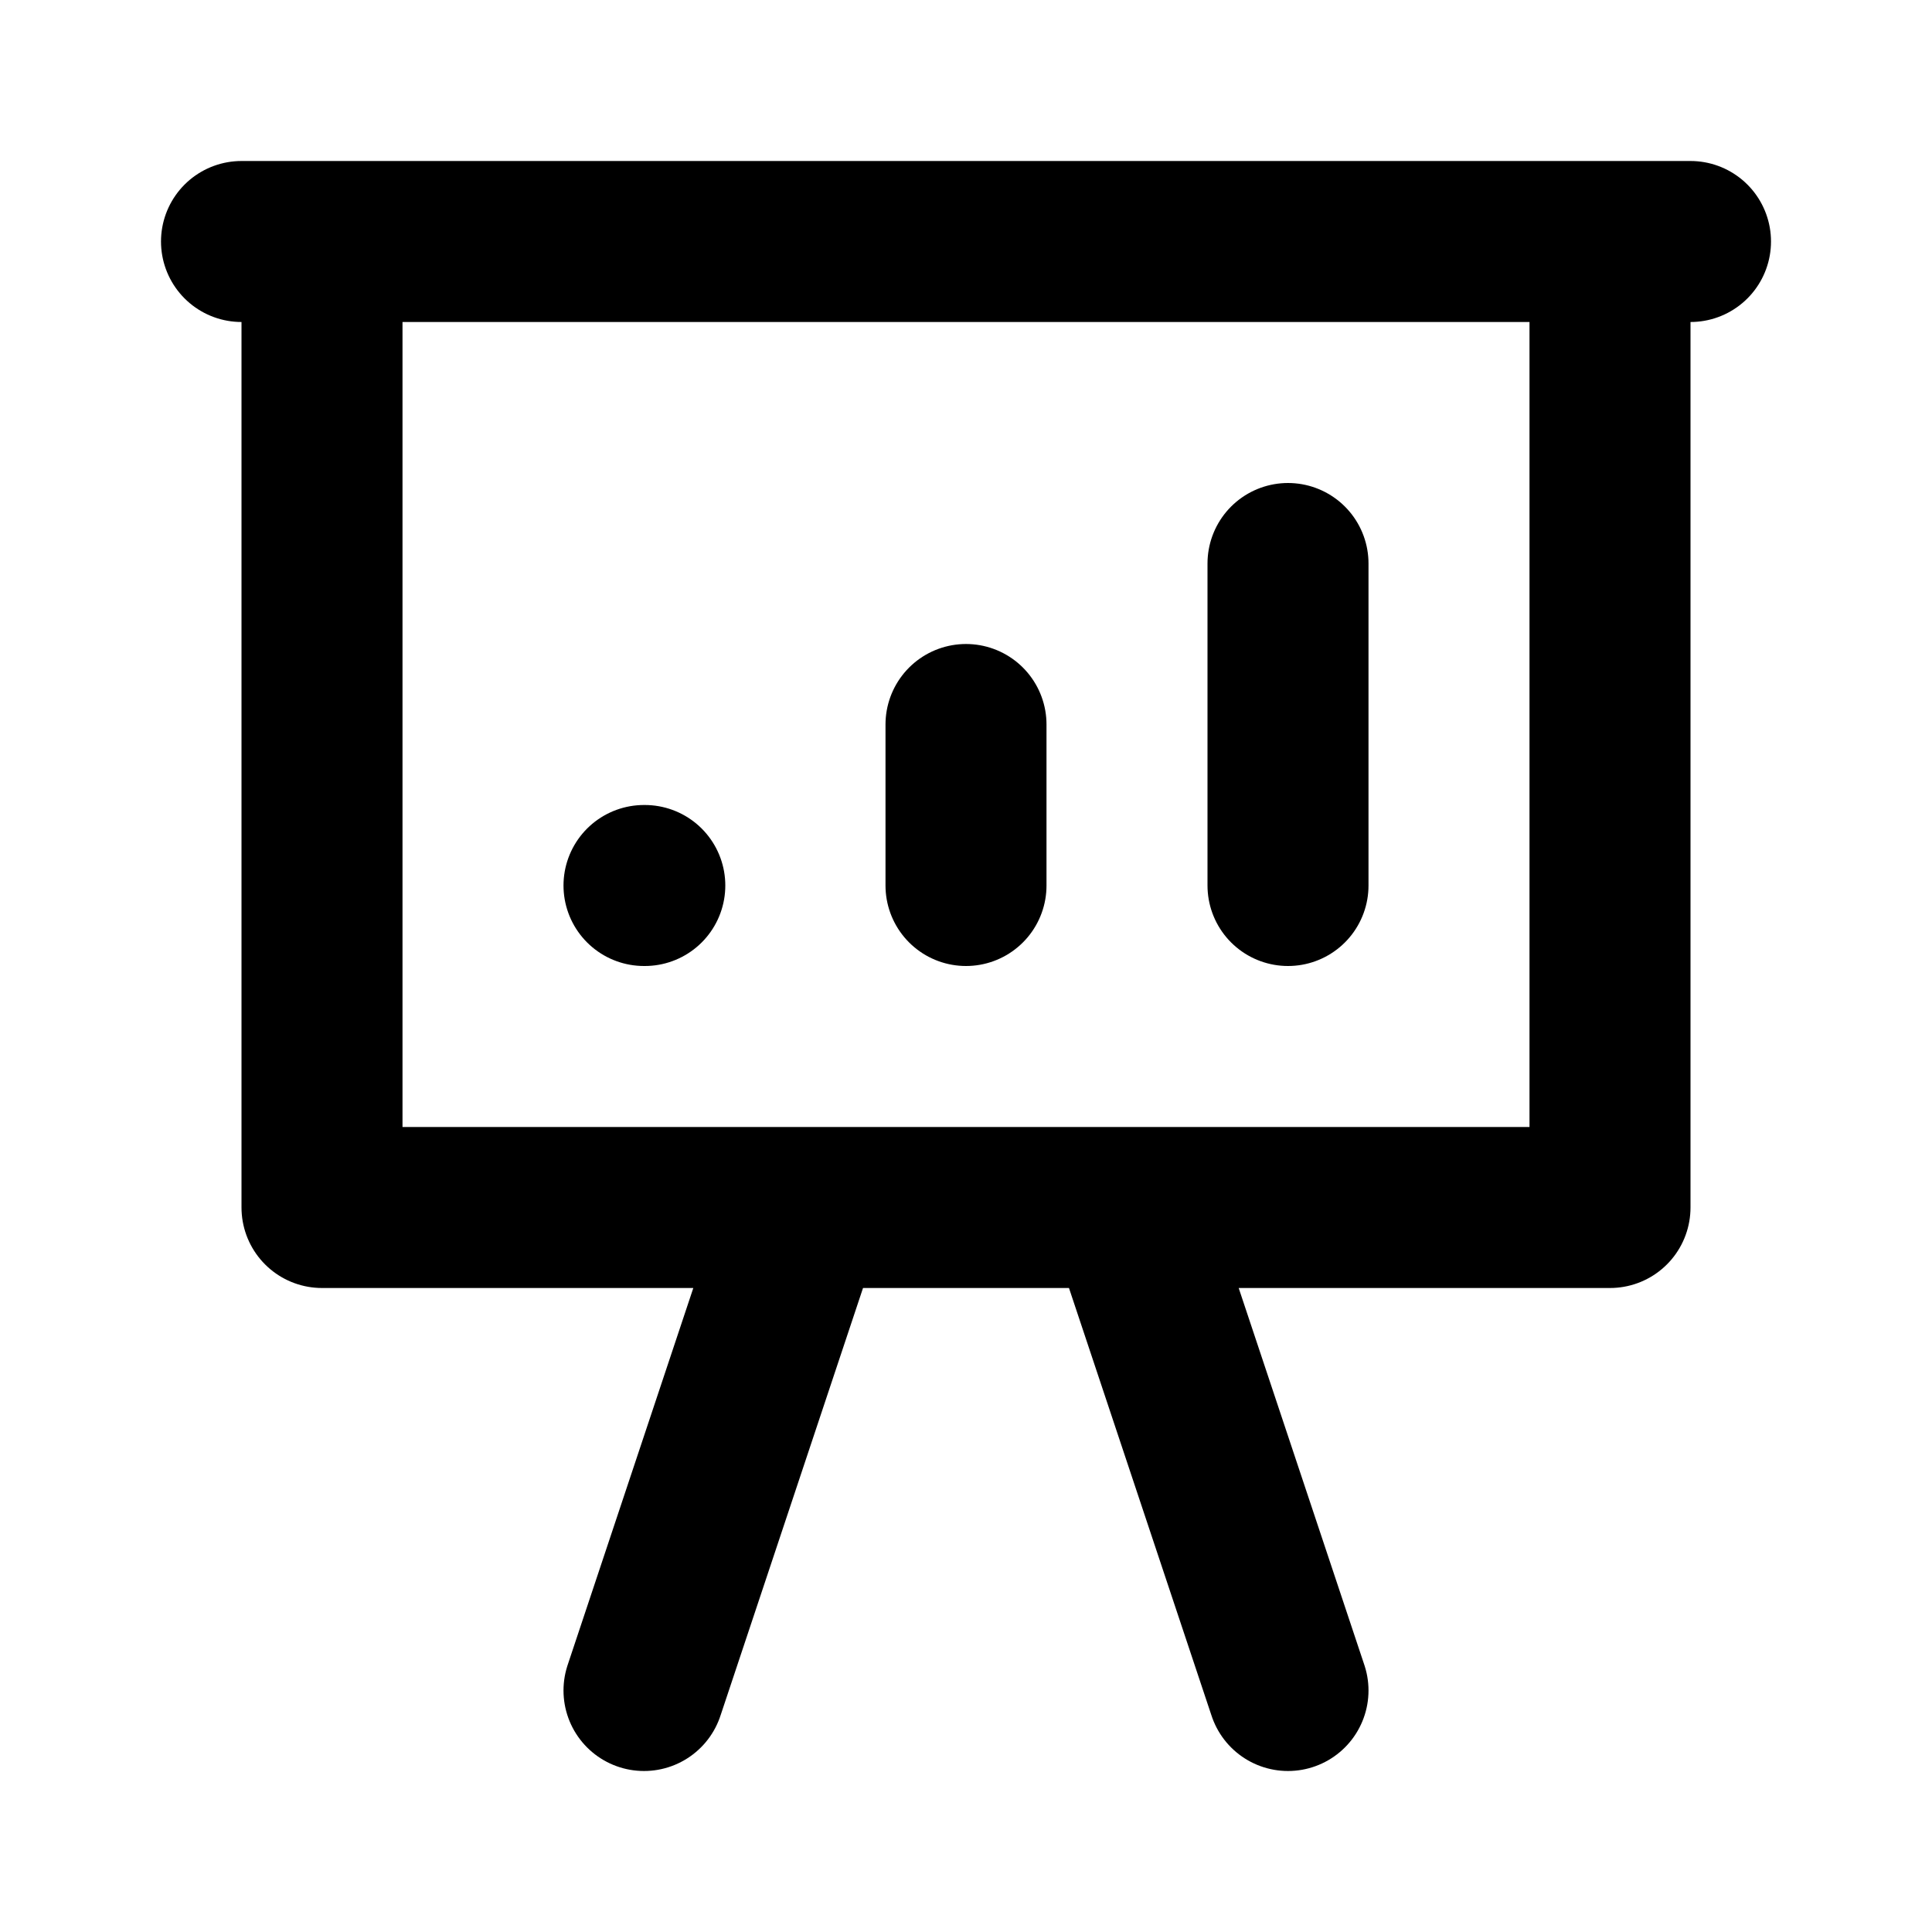 <?xml version="1.0" ?><!-- Скачано с сайта svg4.ru / Downloaded from svg4.ru -->
<svg width="800px" height="800px" viewBox="0 0 24 24" fill="none" xmlns="http://www.w3.org/2000/svg"><path d="M12 9V11M16 11V7M8 11H8.01" stroke="#000000" stroke-linecap="round" stroke-linejoin="round" stroke-width="2"/><path d="M3 3H4M21 3H20M20 3V15H14M20 3H4M4 3V15H10M10 15L8 21M10 15H14M14 15L16 21" stroke="#000000" stroke-linecap="round" stroke-linejoin="round" stroke-width="2"/></svg>